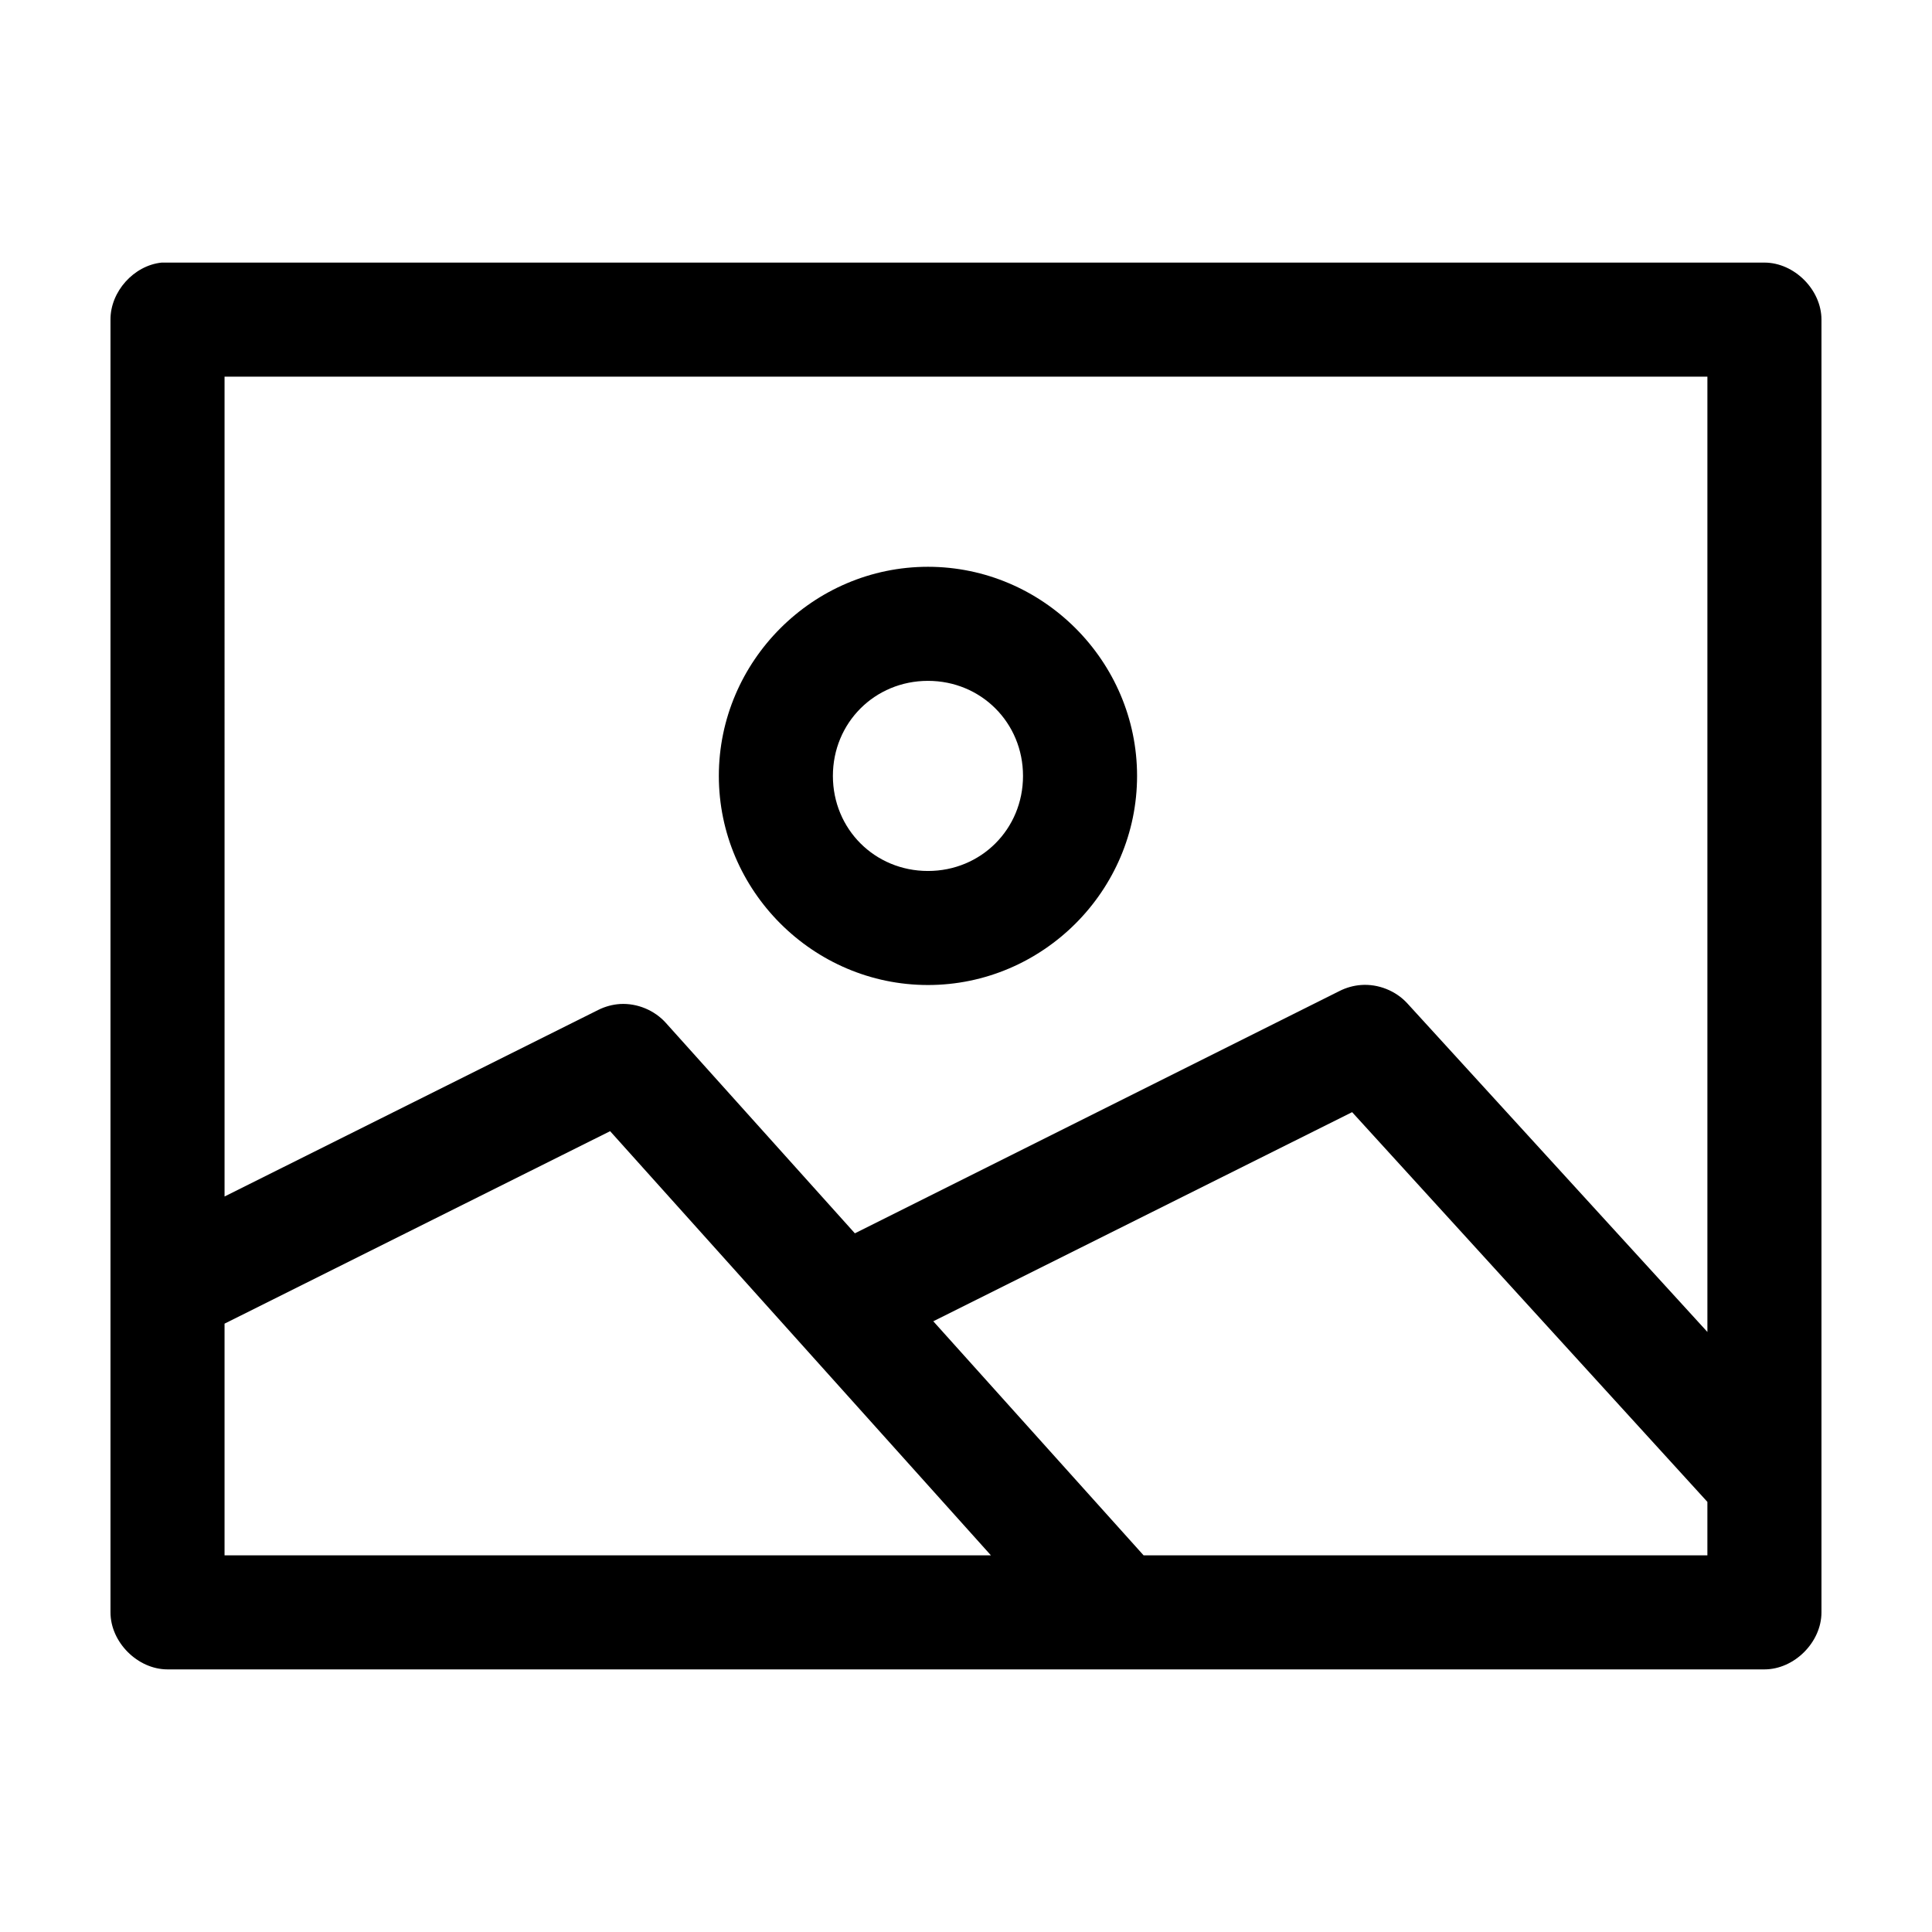 <?xml version="1.0" encoding="UTF-8"?>
<!-- Uploaded to: ICON Repo, www.svgrepo.com, Generator: ICON Repo Mixer Tools -->
<svg fill="#000000" width="800px" height="800px" version="1.1" viewBox="144 144 512 512" xmlns="http://www.w3.org/2000/svg">
 <path d="m186.82 213.59c-7.375 0.773-13.578 7.699-13.539 15.113v342.59c0 7.914 7.199 15.113 15.113 15.113h423.2c7.914 0 15.113-7.199 15.113-15.113v-342.59c0-7.914-7.199-15.113-15.113-15.113h-424.77zm16.688 30.23h392.97v253.16l-79.508-87.062c-3.074-3.367-7.734-5.219-12.281-4.883-1.969 0.145-3.906 0.688-5.668 1.574l-128.47 64.234-50.066-55.734c-3.012-3.379-7.602-5.289-12.121-5.039-2.019 0.125-4.016 0.668-5.824 1.574l-99.031 49.438zm186.41 50.383c-30.43 0-55.418 24.992-55.418 55.418 0 30.43 24.992 55.418 55.418 55.418 30.43 0 55.418-24.992 55.418-55.418 0-30.43-24.992-55.418-55.418-55.418zm0 30.23c14.09 0 25.191 11.098 25.191 25.191 0 14.09-11.098 25.191-25.191 25.191-14.09 0-25.191-11.098-25.191-25.191 0-14.09 11.098-25.191 25.191-25.191zm112.41 114.3 94.148 103.28v14.168h-149.41l-55.734-62.031zm-196.64 5.039 100.92 112.41h-203.1v-61.402z"/>
</svg>